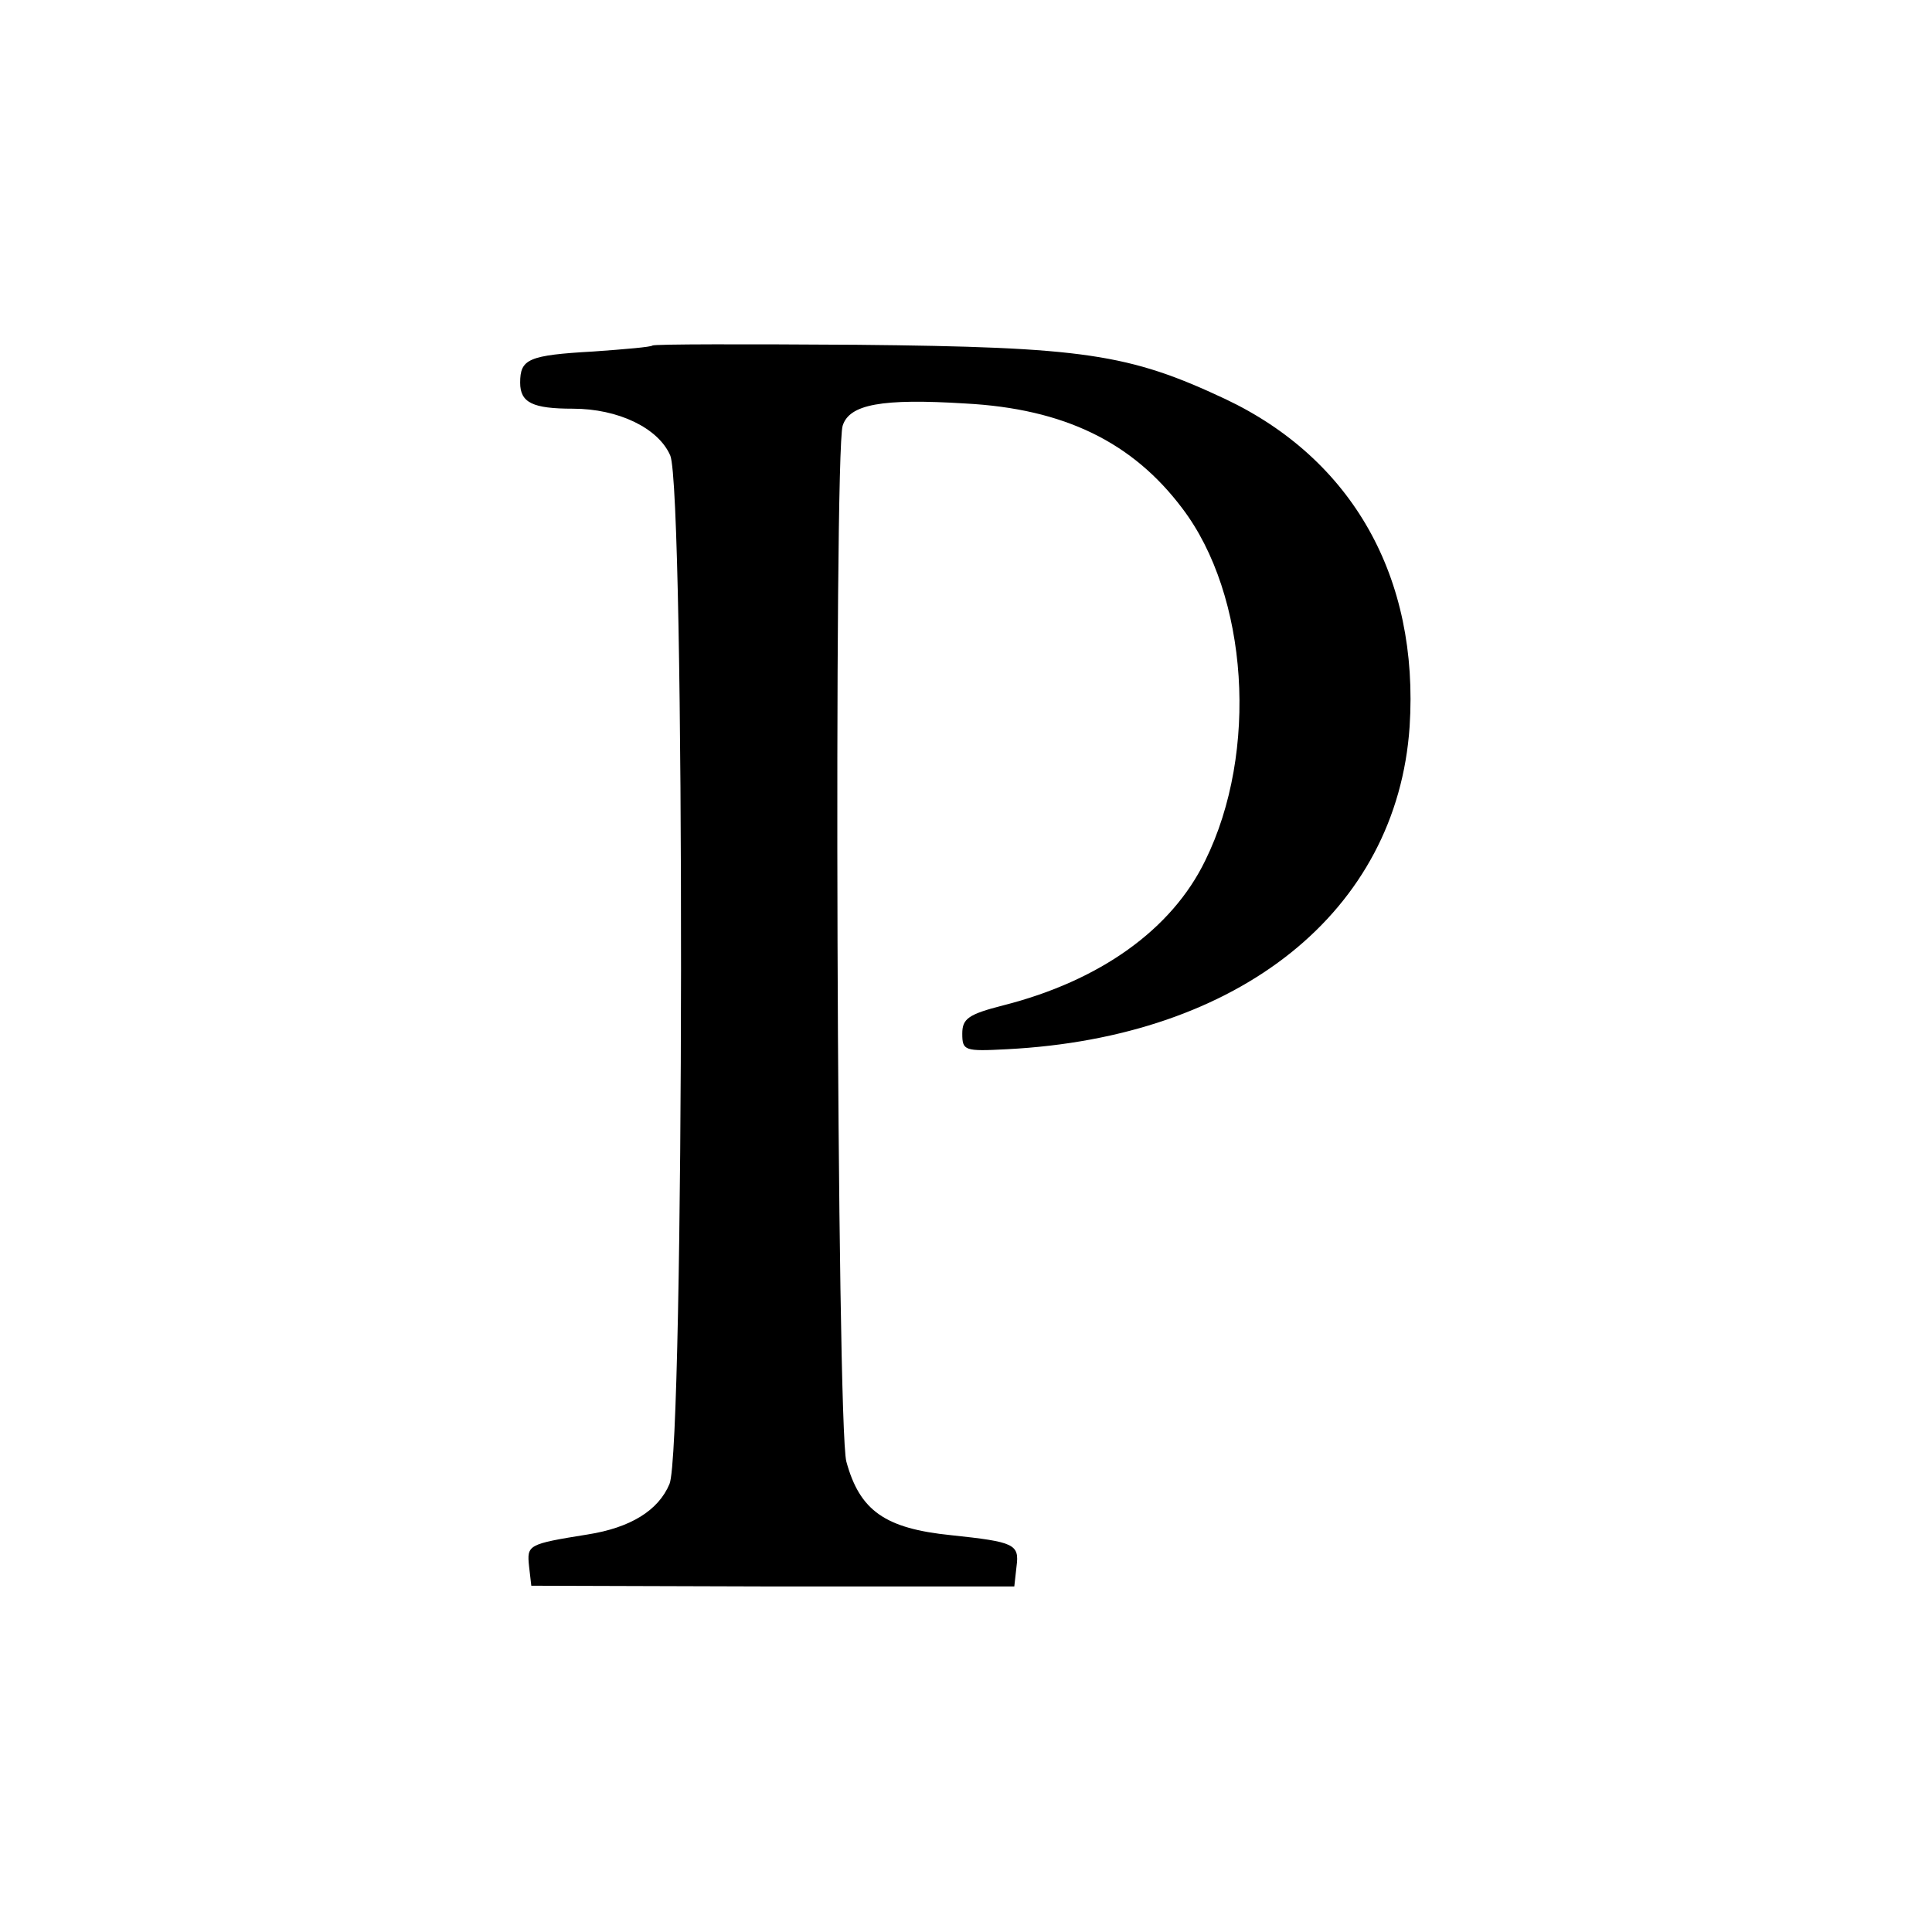<?xml version="1.0" standalone="no"?>
<!DOCTYPE svg PUBLIC "-//W3C//DTD SVG 20010904//EN"
 "http://www.w3.org/TR/2001/REC-SVG-20010904/DTD/svg10.dtd">
<svg version="1.0" xmlns="http://www.w3.org/2000/svg"
 width="260pt" height="260pt" viewBox="0 0 260 260"
 preserveAspectRatio="xMidYMid meet">
<g transform="translate(0,260) scale(0.1,-0.1)"
fill="#000000" stroke="none">
<path d="M878 2135 c-2 -2 -37 -5 -79 -8 -88 -5 -99 -10 -99 -42 0 -27 17 -35
71 -35 61 0 115 -26 131 -63 20 -47 19 -1337 -1 -1384 -15 -36 -53 -59 -110
-68 -81 -13 -82 -14 -79 -43 l3 -26 325 -1 325 0 3 27 c4 30 -3 33 -88 42 -89
9 -123 33 -141 99 -13 47 -17 1355 -5 1394 9 29 53 37 165 30 133 -7 225 -52
292 -141 89 -117 103 -328 31 -474 -45 -93 -142 -162 -272 -195 -47 -12 -55
-18 -55 -38 0 -23 3 -24 60 -21 314 16 525 186 542 434 13 201 -77 360 -248
441 -130 61 -190 70 -496 73 -149 1 -273 1 -275 -1z"/>
</g>
</svg>
